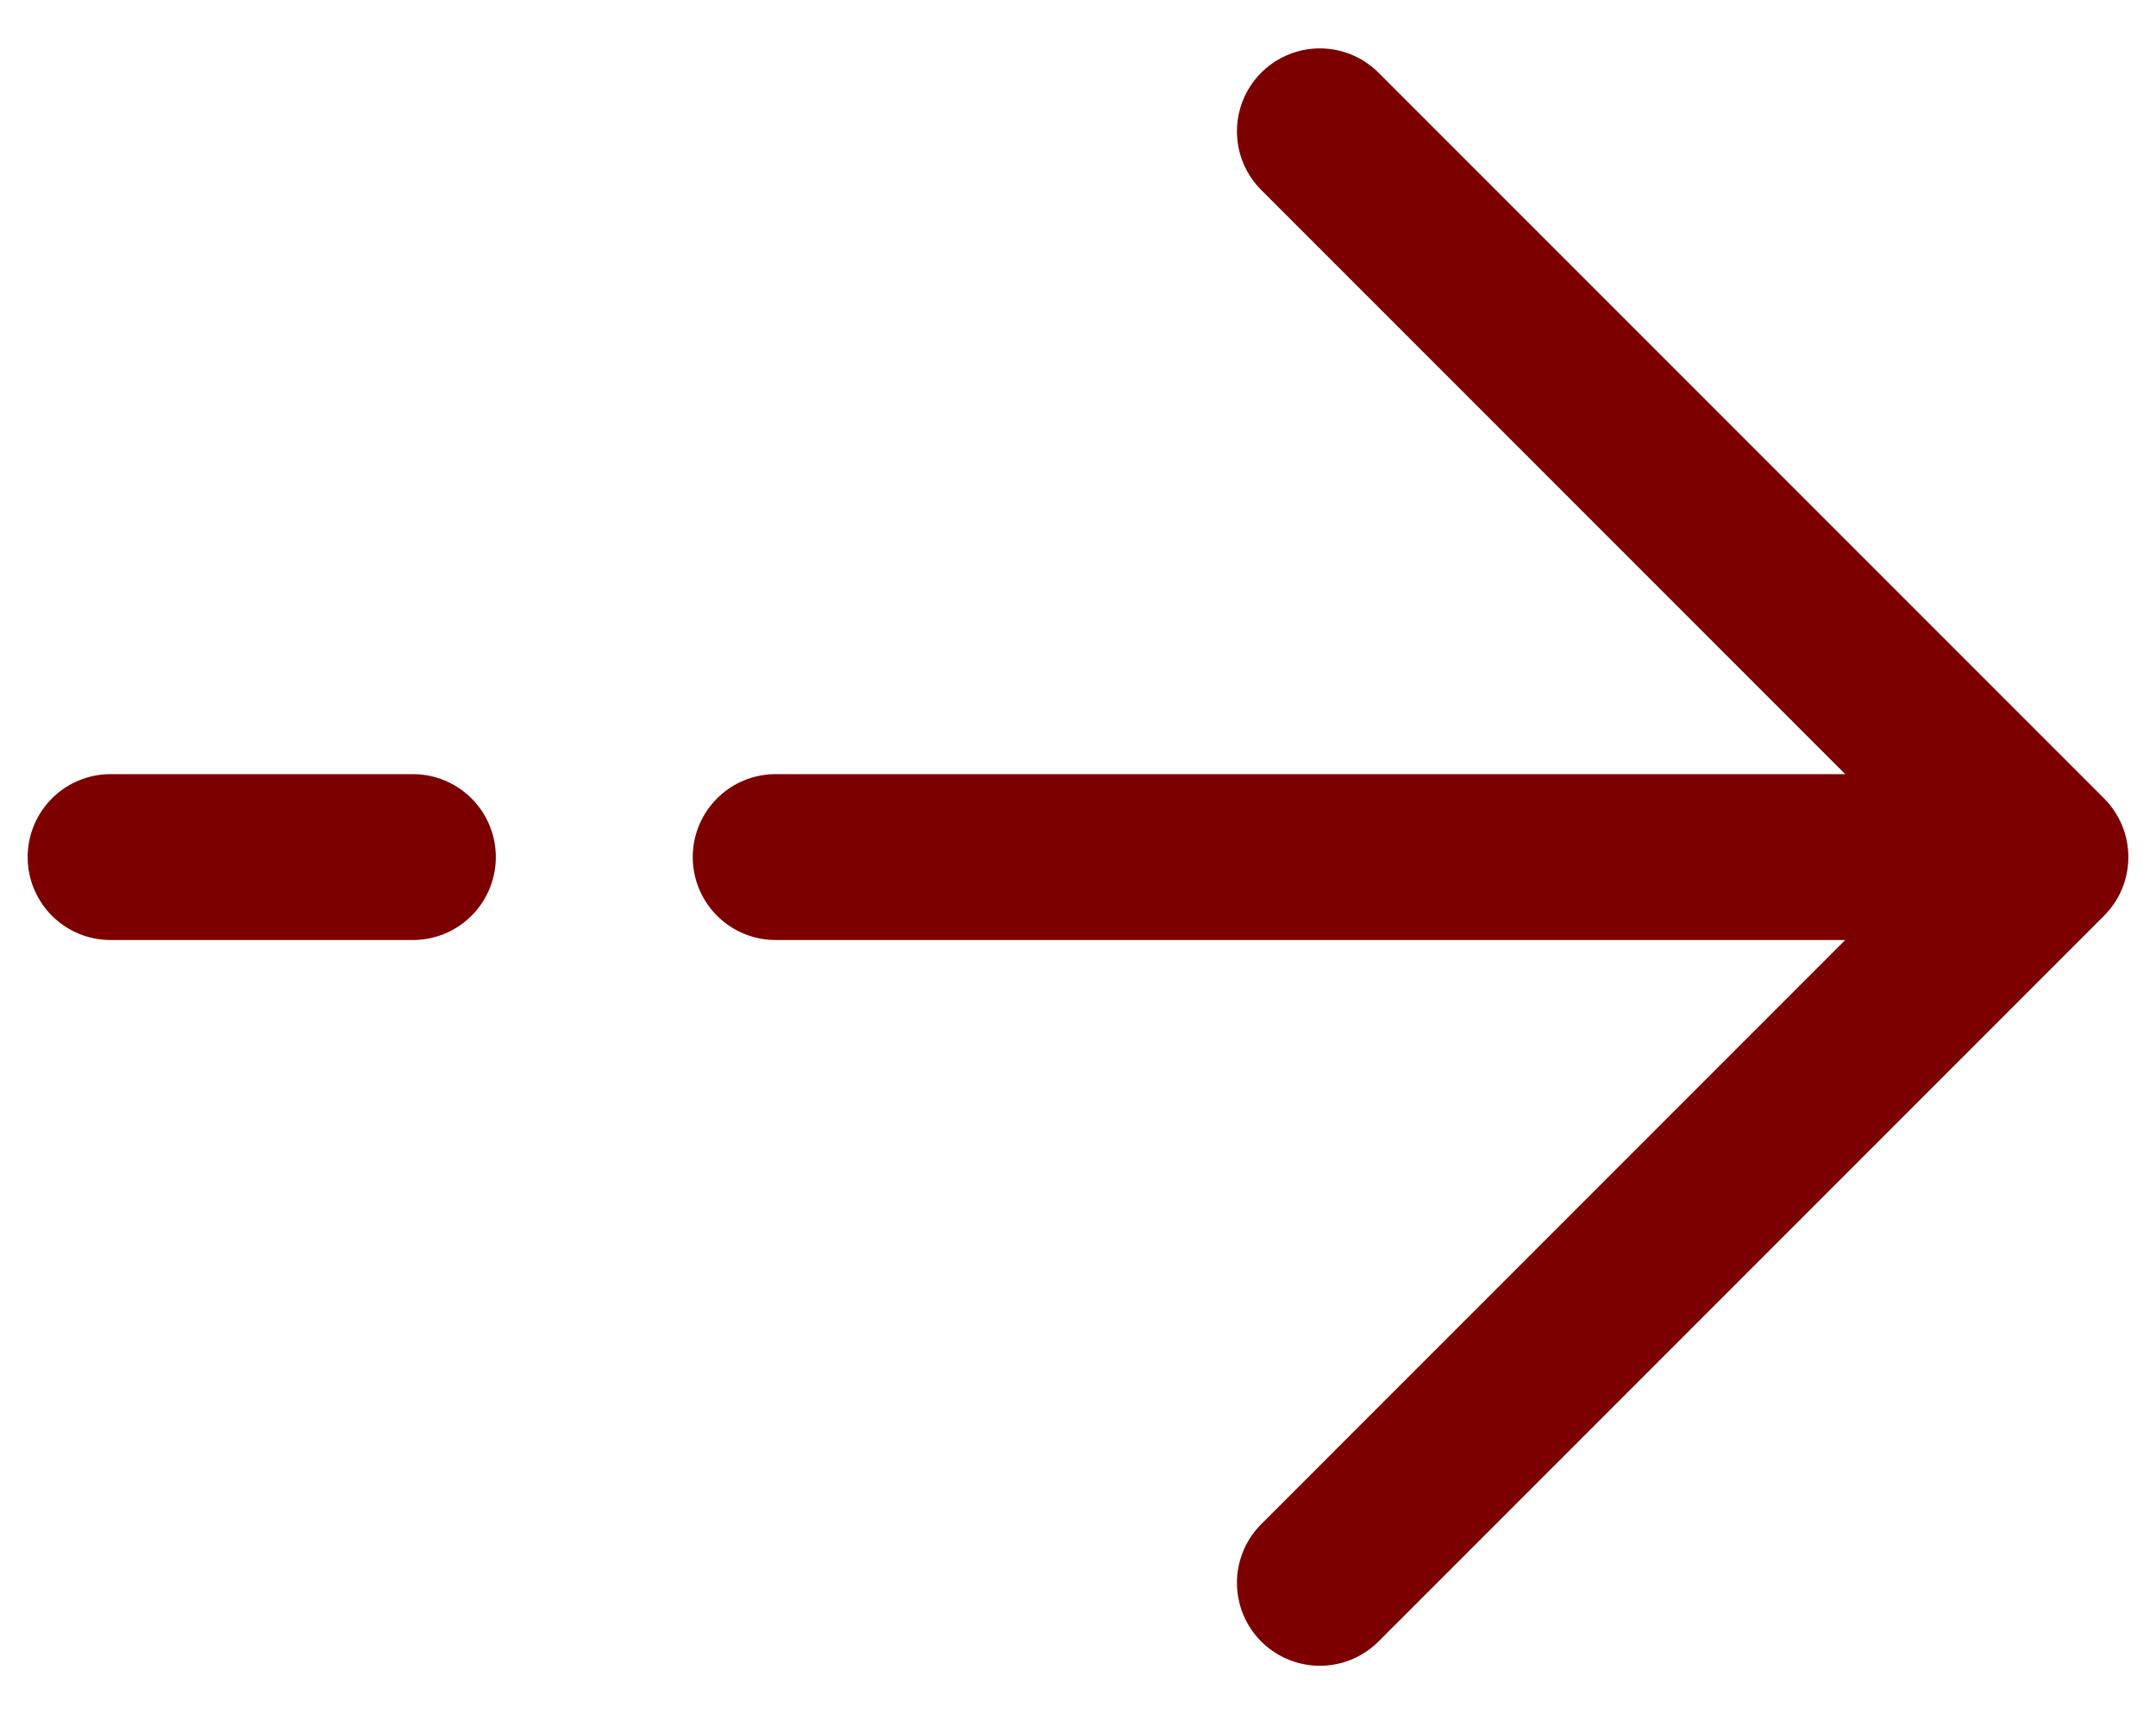 <svg viewBox="0 0 39 31" fill="none" xmlns="http://www.w3.org/2000/svg">
<path d="M2 15.5H7.469M37 15.5L23.875 2.375M37 15.5L23.875 28.625M37 15.5H14.031" stroke="#7C0000" stroke-width="3" stroke-linecap="round" stroke-linejoin="round"/>
</svg>
